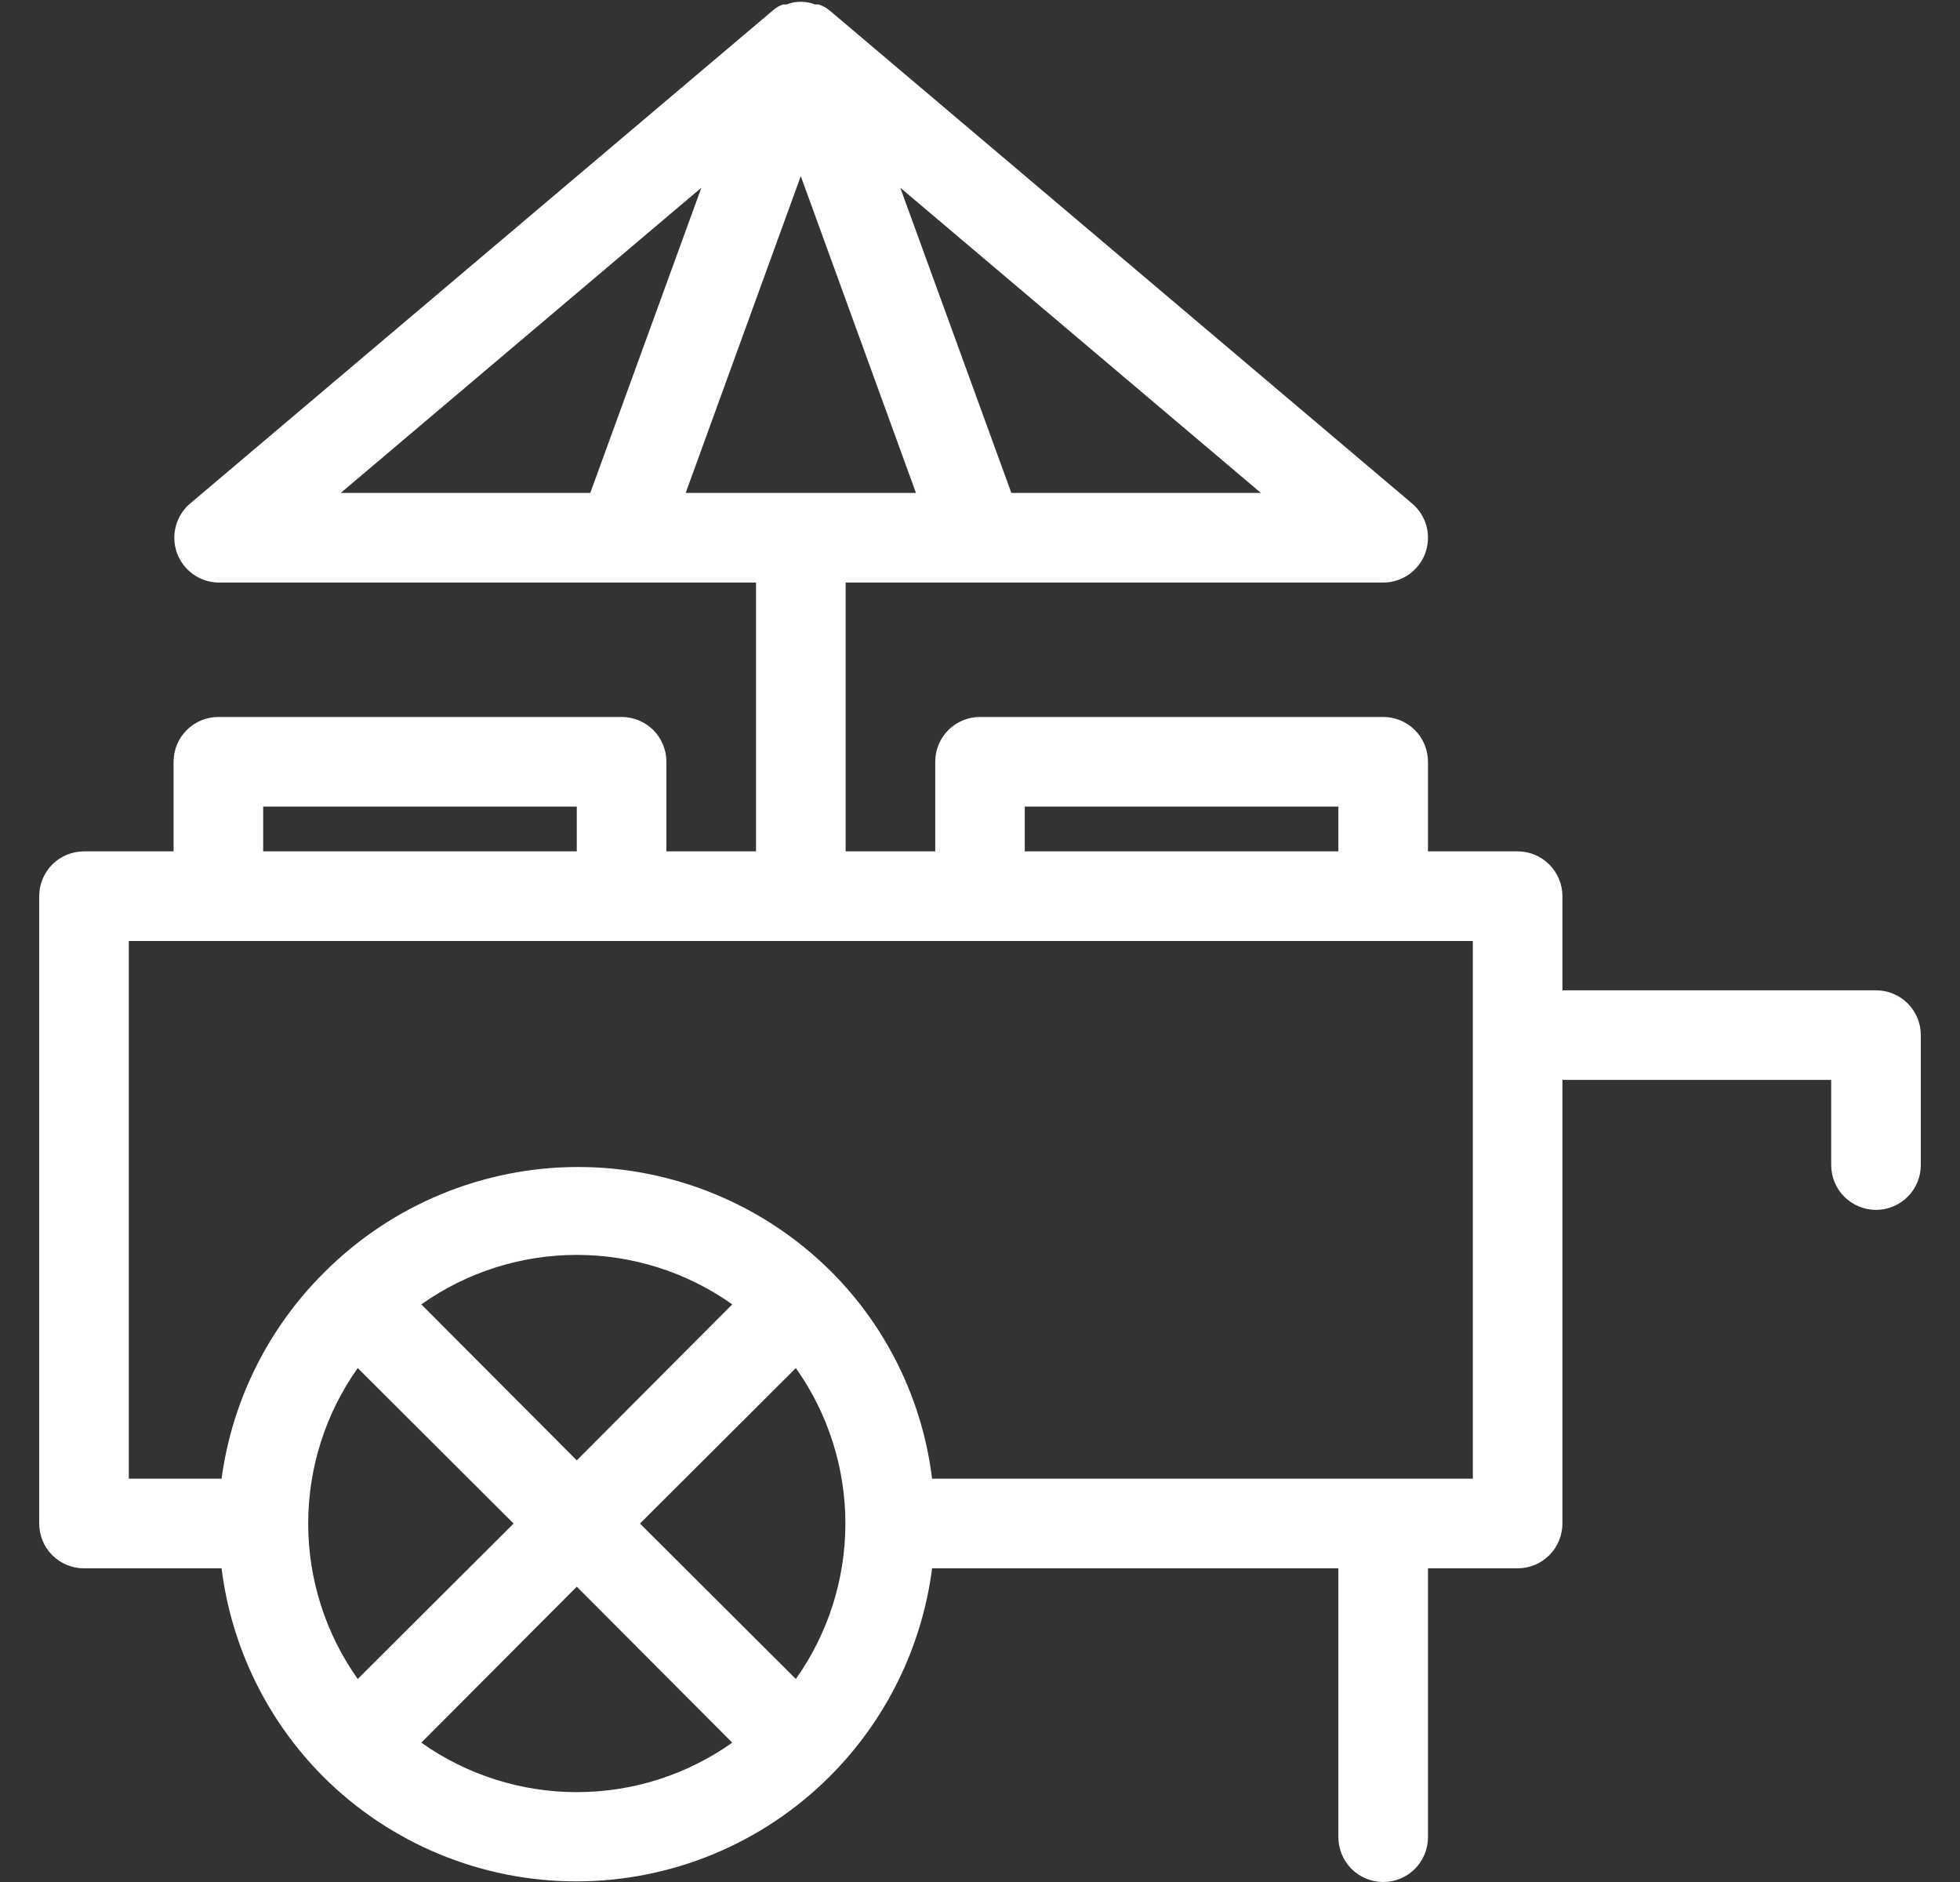 <svg width="25" height="24" viewBox="0 0 25 24" fill="none" xmlns="http://www.w3.org/2000/svg">
<rect x="0" y="0" width="25" height="24" fill="#333333" stroke="none"/>
<g id="Cart" clip-path="url(#clip0_48_9519)">
<path id="Layer 50" d="M23.929 12.629H19.929V11.429C19.929 11.277 19.868 11.132 19.761 11.024C19.654 10.917 19.509 10.857 19.357 10.857H18.214V9.714C18.214 9.563 18.154 9.417 18.047 9.31C17.94 9.203 17.794 9.143 17.643 9.143H12.5C12.348 9.143 12.203 9.203 12.096 9.31C11.989 9.417 11.929 9.563 11.929 9.714V10.857H10.786V7.429H17.643C17.76 7.429 17.874 7.393 17.97 7.326C18.065 7.259 18.139 7.165 18.179 7.055C18.219 6.946 18.225 6.826 18.196 6.713C18.166 6.6 18.103 6.499 18.014 6.423L10.586 0.137C10.544 0.101 10.495 0.074 10.443 0.057H10.397C10.28 0.011 10.149 0.011 10.031 0.057H9.986C9.942 0.073 9.902 0.096 9.866 0.126L2.437 6.411C2.345 6.485 2.279 6.585 2.246 6.698C2.213 6.811 2.216 6.931 2.254 7.042C2.292 7.154 2.364 7.25 2.459 7.32C2.554 7.389 2.668 7.427 2.786 7.429H9.643V10.857H8.5V9.714C8.5 9.563 8.44 9.417 8.333 9.31C8.225 9.203 8.08 9.143 7.929 9.143H2.786C2.634 9.143 2.489 9.203 2.382 9.31C2.274 9.417 2.214 9.563 2.214 9.714V10.857H1.071C0.92 10.857 0.775 10.917 0.667 11.024C0.56 11.132 0.5 11.277 0.5 11.429L0.5 19.429C0.5 19.58 0.56 19.726 0.667 19.833C0.775 19.94 0.92 20 1.071 20H2.826C2.952 21.005 3.408 21.94 4.123 22.657C4.98 23.512 6.141 23.992 7.351 23.992C8.562 23.992 9.723 23.512 10.58 22.657C11.299 21.941 11.759 21.006 11.889 20H17.071V23.429C17.071 23.58 17.132 23.726 17.239 23.833C17.346 23.94 17.491 24 17.643 24C17.794 24 17.94 23.94 18.047 23.833C18.154 23.726 18.214 23.58 18.214 23.429V20H19.357C19.509 20 19.654 19.94 19.761 19.833C19.868 19.726 19.929 19.58 19.929 19.429V13.771H23.357V14.857C23.357 15.009 23.417 15.154 23.524 15.261C23.632 15.368 23.777 15.429 23.929 15.429C24.08 15.429 24.226 15.368 24.333 15.261C24.44 15.154 24.5 15.009 24.5 14.857V13.2C24.5 13.048 24.44 12.903 24.333 12.796C24.226 12.689 24.08 12.629 23.929 12.629ZM11.683 6.286H8.746L10.214 2.246L11.683 6.286ZM12.9 6.286L11.483 2.394L16.083 6.286H12.9ZM8.946 2.394L7.529 6.286H4.346L8.946 2.394ZM13.071 10.286H17.071V10.857H13.071V10.286ZM3.357 10.286H7.357V10.857H3.357V10.286ZM4.563 17.446L6.551 19.429L4.563 21.411C4.152 20.832 3.931 20.139 3.931 19.429C3.931 18.718 4.152 18.025 4.563 17.446ZM5.374 16.634C5.954 16.223 6.647 16.003 7.357 16.003C8.068 16.003 8.76 16.223 9.34 16.634L7.357 18.623L5.374 16.634ZM5.374 22.223L7.357 20.234L9.34 22.223C8.76 22.634 8.068 22.854 7.357 22.854C6.647 22.854 5.954 22.634 5.374 22.223ZM10.151 21.411L8.163 19.429L10.151 17.446C10.562 18.025 10.783 18.718 10.783 19.429C10.783 20.139 10.562 20.832 10.151 21.411ZM18.786 18.857H11.889C11.766 17.856 11.312 16.924 10.597 16.211C9.741 15.36 8.582 14.882 7.374 14.882C6.167 14.882 5.008 15.36 4.151 16.211C3.428 16.922 2.962 17.853 2.826 18.857H1.643V12H18.786V18.857Z" fill="white"/>
</g>
<defs>
<clipPath id="clip0_48_9519">
<rect width="24" height="24" fill="white" transform="translate(0.5)"/>
</clipPath>
</defs>
</svg>
